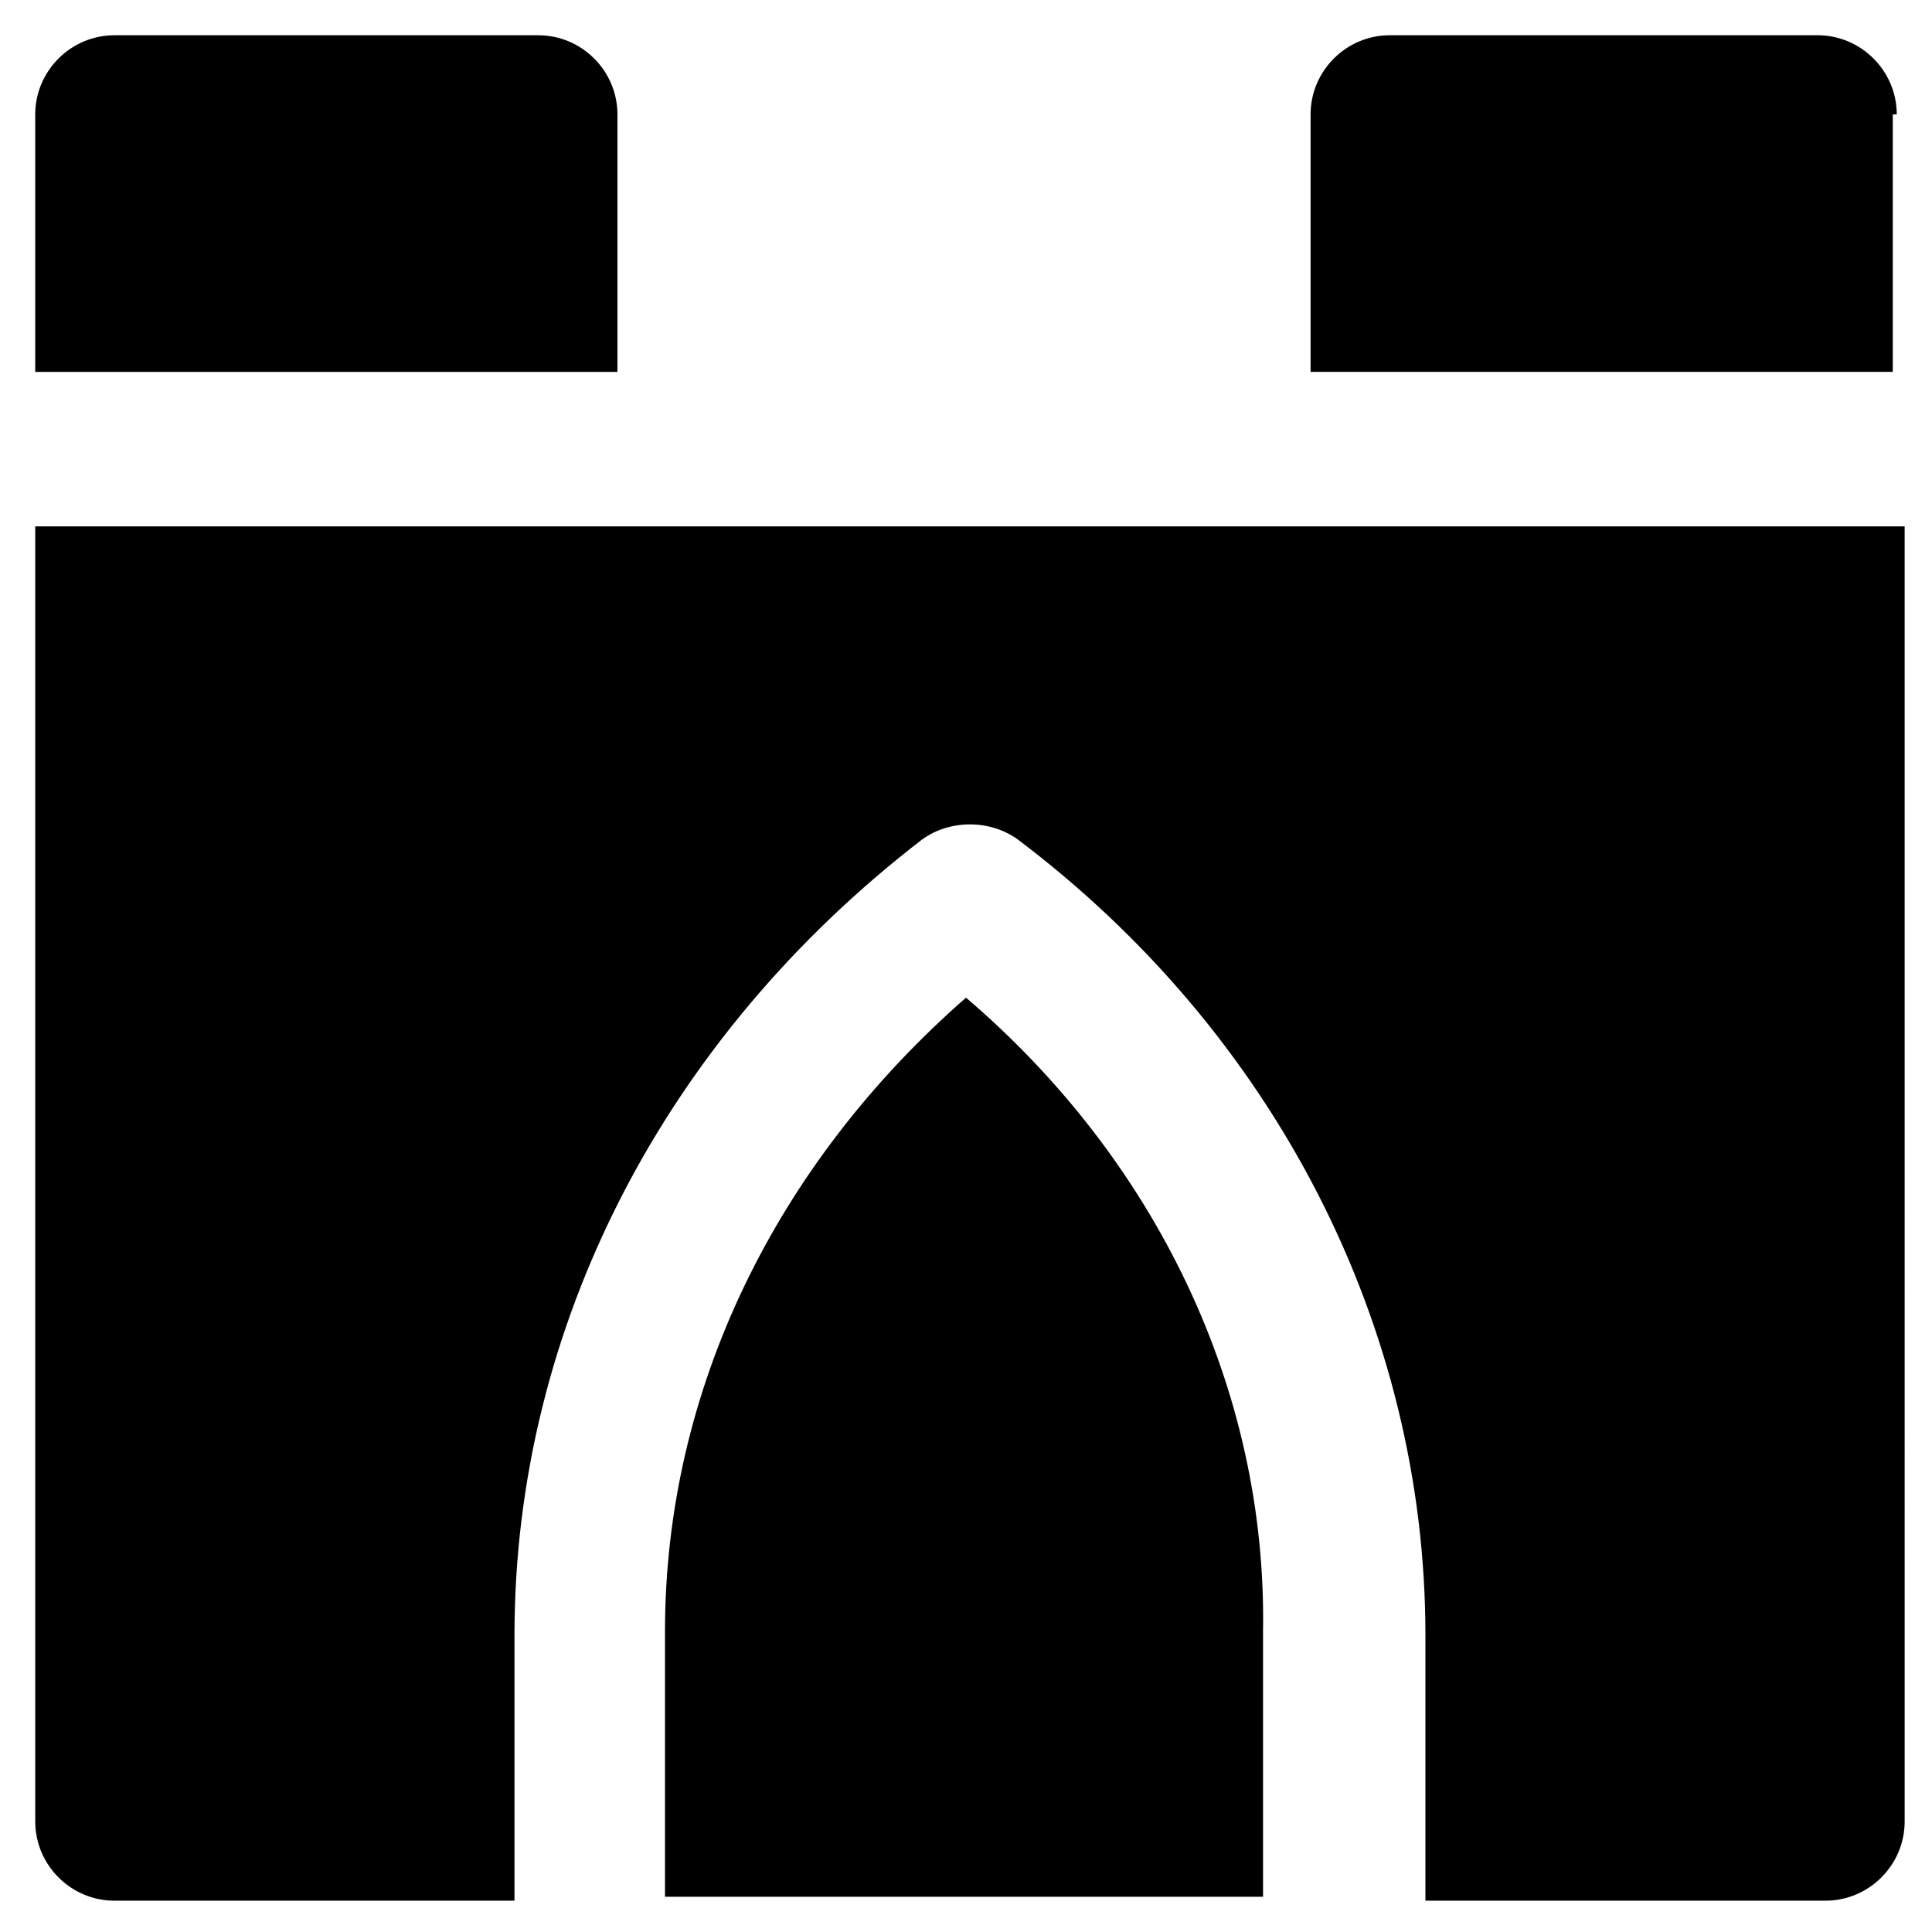 <?xml version="1.0" encoding="UTF-8"?>
<!-- Uploaded to: SVG Repo, www.svgrepo.com, Generator: SVG Repo Mixer Tools -->
<svg fill="#000000" width="800px" height="800px" version="1.1" viewBox="144 144 512 512" xmlns="http://www.w3.org/2000/svg">
 <g>
  <path d="m307.63 241.51v-67.176c0-11.547-9.445-20.992-20.992-20.992h-112.31c-11.547 0-20.992 9.445-20.992 20.992v68.223l154.29 0.004z"/>
  <path d="m646.66 174.33c0-11.547-9.445-20.992-20.992-20.992h-113.36c-11.547 0-20.992 9.445-20.992 20.992v68.223h154.29v-68.223z"/>
  <path d="m153.34 283.49v343.22c0 11.547 9.445 20.992 20.992 20.992h106.01v-70.324c0-81.867 39.887-158.49 108.11-210.97 7.348-5.246 17.844-5.246 25.191 0 68.223 51.43 108.11 129.1 108.11 210.97v70.324h106.01c11.547 0 20.992-9.445 20.992-20.992l-0.004-343.22z"/>
  <path d="m400 408.39c-50.383 44.082-79.77 103.91-79.77 167.94v70.324h158.49v-70.324c1.051-64.027-28.34-124.9-78.719-167.94z"/>
 </g>
</svg>